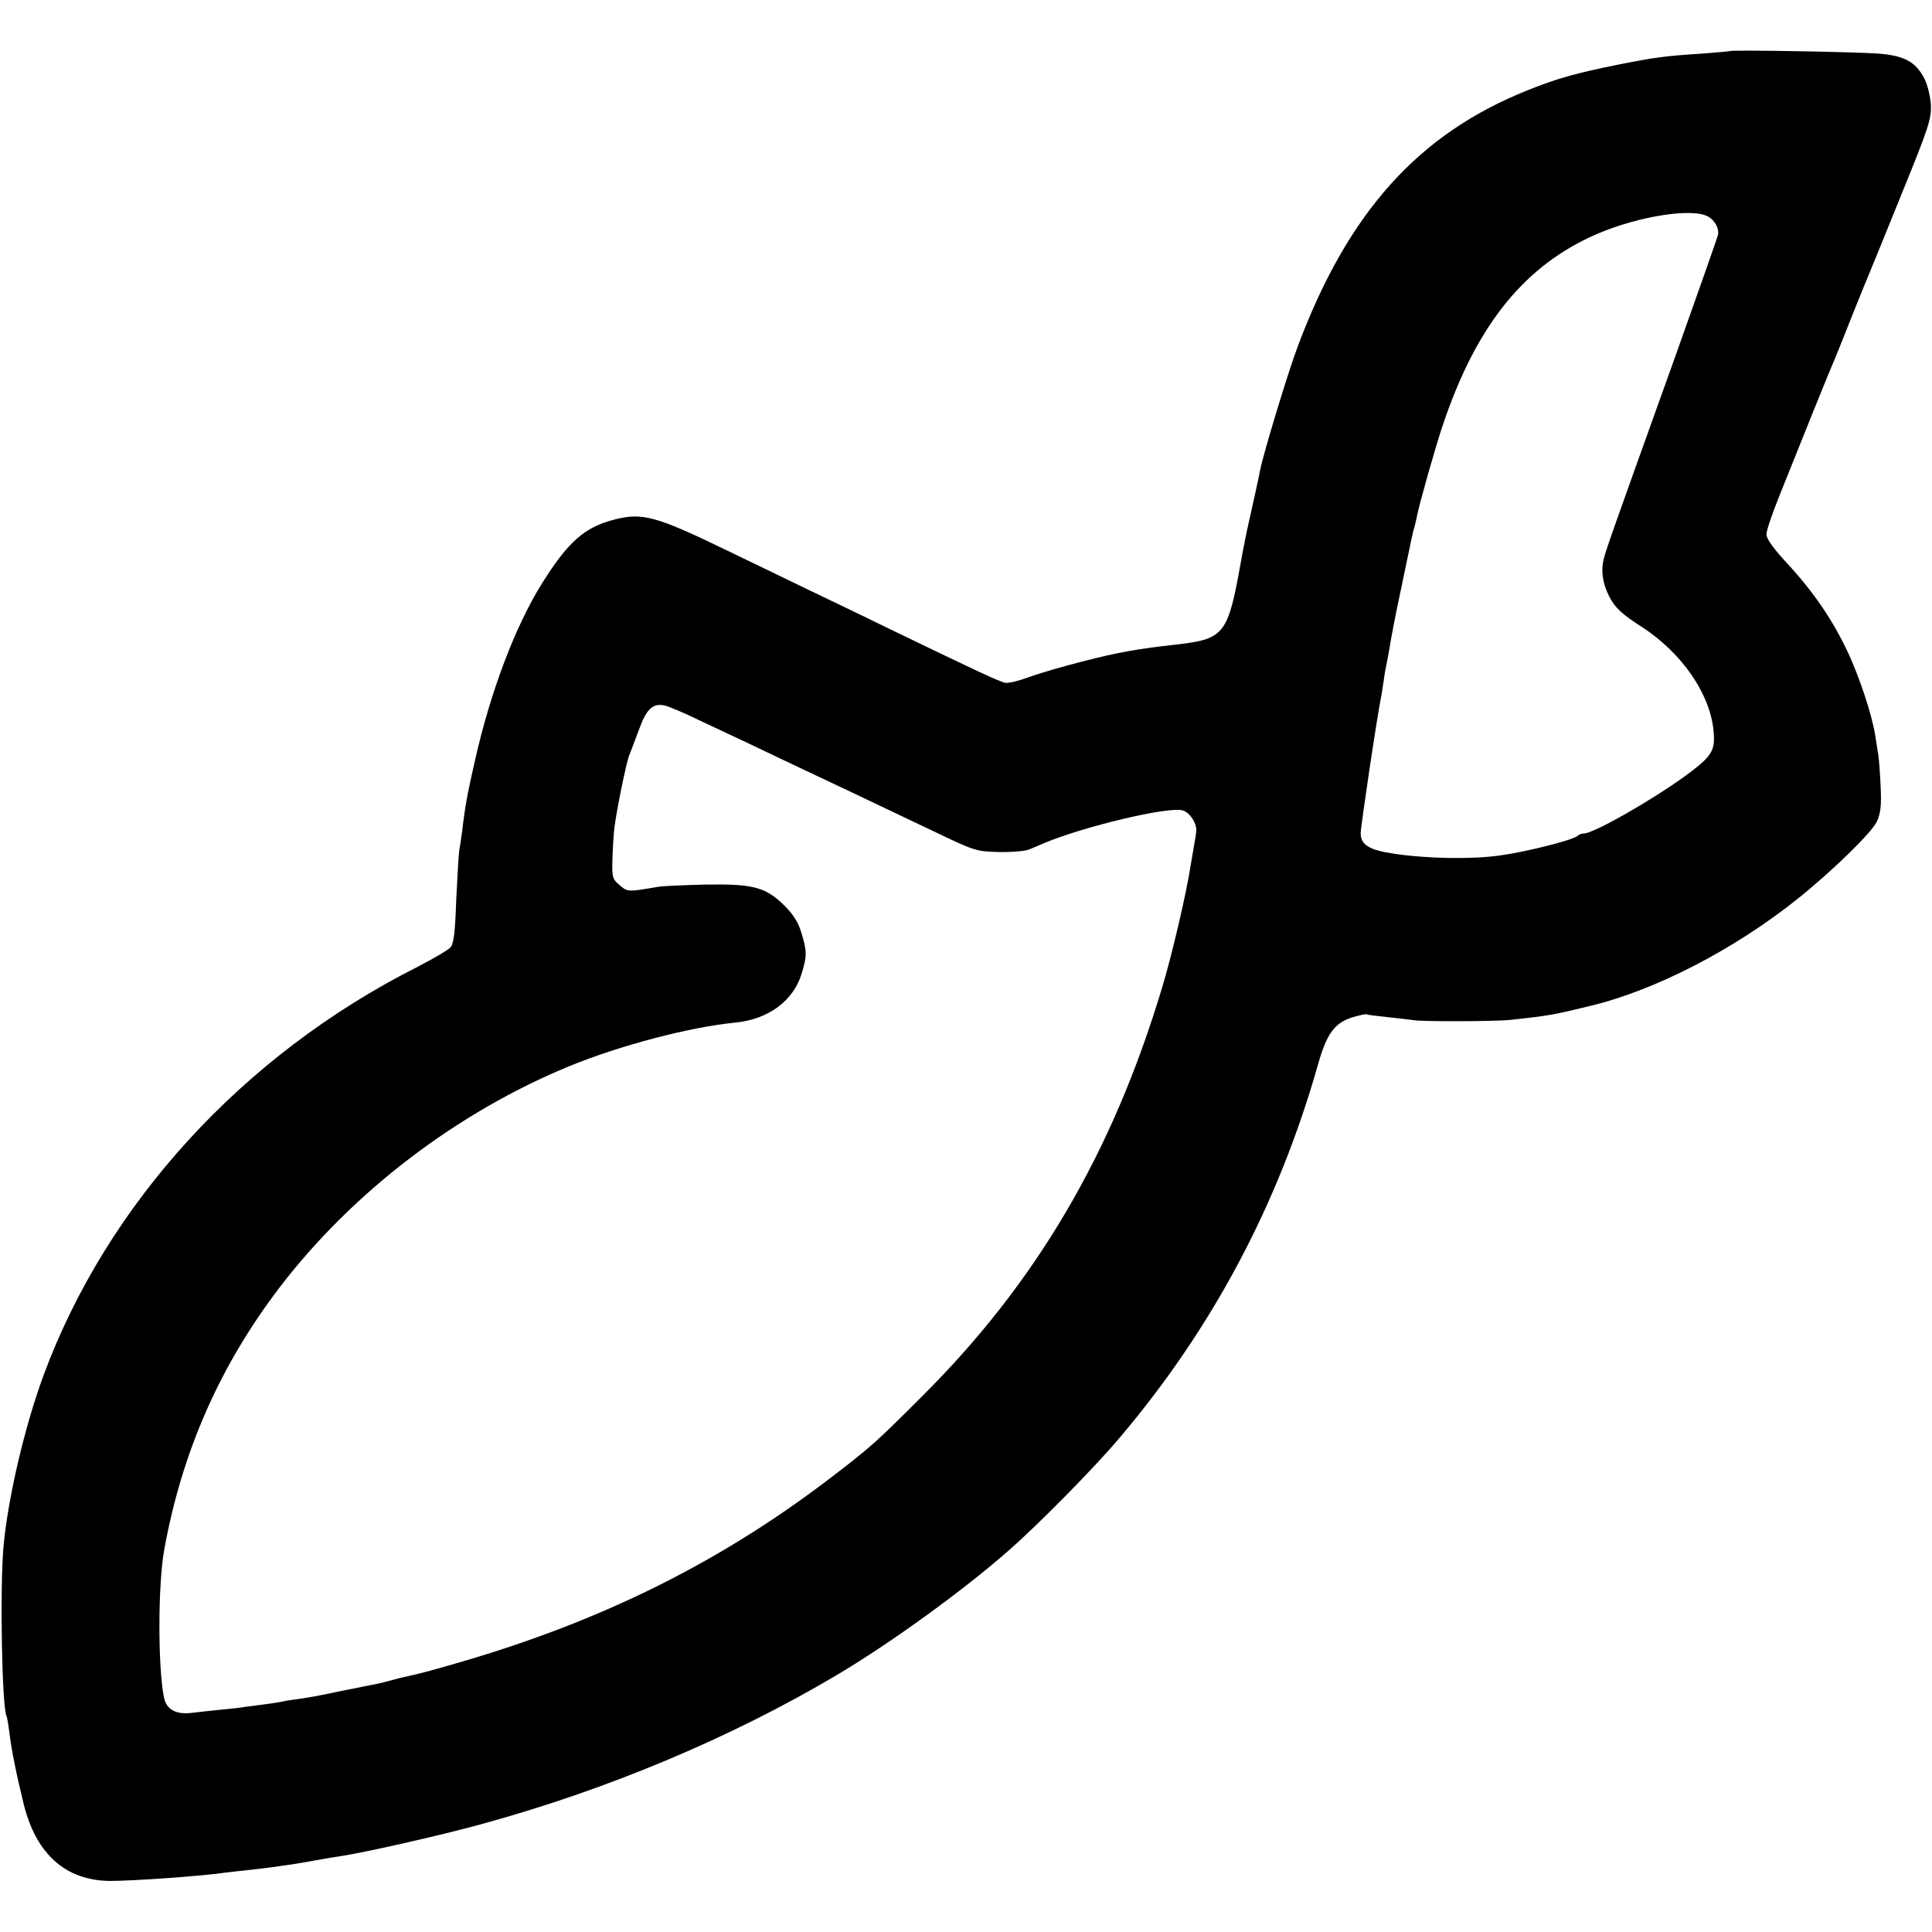 <?xml version="1.0" standalone="no"?>
<!DOCTYPE svg PUBLIC "-//W3C//DTD SVG 20010904//EN"
 "http://www.w3.org/TR/2001/REC-SVG-20010904/DTD/svg10.dtd">
<svg version="1.0" xmlns="http://www.w3.org/2000/svg"
 width="700pt" height="700pt" viewBox="0 0 700 700"
 preserveAspectRatio="xMidYMid meet">
<g transform="translate(0,700) scale(0.1,-0.1)"
fill="#000000" stroke="none">
<path d="M6268 6815 c-2 -1 -46 -5 -98 -9 -140 -9 -175 -14 -306 -40 -154 -31
-219 -49 -329 -93 -396 -158 -651 -442 -833 -928 -36 -96 -123 -383 -136 -447
-4 -23 -33 -154 -42 -193 -6 -25 -23 -111 -29 -146 -46 -257 -59 -274 -230
-294 -146 -16 -215 -29 -337 -60 -75 -19 -164 -45 -199 -58 -35 -13 -74 -23
-86 -21 -22 4 -103 42 -438 204 -104 51 -230 111 -280 135 -49 24 -184 89
-300 145 -248 120 -299 134 -401 107 -107 -28 -166 -80 -261 -232 -96 -154
-186 -391 -242 -640 -28 -123 -36 -166 -47 -260 -3 -22 -7 -51 -10 -65 -2 -14
-7 -95 -11 -180 -4 -119 -9 -159 -21 -173 -8 -9 -63 -41 -121 -71 -633 -320
-1124 -858 -1354 -1481 -68 -186 -127 -437 -144 -615 -14 -152 -6 -589 11
-619 2 -3 6 -29 10 -58 6 -56 26 -155 52 -260 45 -182 153 -277 314 -278 79 0
327 17 415 30 22 3 63 7 90 10 28 3 65 8 83 10 17 3 49 7 70 10 20 3 60 10 87
15 28 5 68 12 90 15 82 12 366 76 510 116 454 124 904 313 1285 539 193 114
458 306 622 450 109 95 313 302 404 410 336 396 576 847 719 1352 32 114 61
153 128 173 25 7 47 12 49 10 1 -2 35 -6 73 -10 39 -4 81 -9 95 -11 32 -6 302
-5 355 1 136 15 150 17 285 50 236 56 526 206 755 390 125 100 267 239 285
278 14 30 17 58 14 125 -2 48 -6 102 -9 120 -3 17 -8 49 -11 69 -12 75 -56
207 -98 298 -56 119 -124 219 -220 323 -50 54 -76 90 -76 106 0 13 21 75 46
137 25 63 79 197 120 299 41 102 79 194 84 205 5 11 32 79 60 150 29 72 56
139 61 150 5 11 58 142 118 290 100 245 109 275 107 325 -2 31 -12 73 -24 96
-31 60 -73 83 -168 90 -83 6 -531 14 -536 9z m-87 -596 c28 -11 48 -43 44 -69
-2 -9 -74 -214 -160 -455 -238 -663 -246 -687 -255 -723 -10 -41 -3 -86 20
-132 21 -42 46 -65 121 -113 155 -102 259 -263 259 -404 0 -49 -19 -73 -109
-138 -127 -91 -328 -205 -363 -205 -8 0 -18 -4 -23 -9 -16 -15 -192 -59 -284
-71 -101 -14 -264 -11 -381 7 -89 13 -120 32 -120 74 0 24 61 434 75 499 2 13
7 42 10 65 3 22 8 47 10 55 2 8 6 33 10 55 3 22 21 117 41 210 44 210 42 203
48 223 3 9 7 28 10 42 7 39 66 248 92 325 118 354 285 568 533 685 145 69 351
107 422 79z m-3653 -1826 c53 -25 144 -68 202 -95 58 -28 141 -67 185 -88 81
-38 195 -92 470 -223 146 -70 152 -72 233 -74 46 -1 96 3 110 9 15 6 41 17 57
24 141 59 445 132 499 118 27 -6 55 -51 50 -79 -1 -11 -5 -33 -8 -50 -3 -16
-8 -48 -12 -70 -13 -90 -68 -328 -104 -445 -180 -599 -456 -1068 -870 -1480
-171 -171 -187 -185 -347 -307 -391 -296 -815 -507 -1328 -656 -103 -30 -148
-42 -200 -53 -5 -1 -30 -7 -55 -14 -25 -7 -56 -14 -70 -16 -14 -3 -65 -13
-115 -23 -49 -11 -109 -22 -132 -25 -22 -3 -52 -7 -65 -10 -12 -3 -43 -8 -68
-11 -25 -3 -56 -7 -70 -9 -14 -3 -52 -7 -85 -10 -33 -3 -83 -9 -110 -12 -58
-7 -92 12 -101 56 -22 110 -22 407 1 535 64 353 200 664 417 949 265 347 644
636 1053 804 184 75 435 141 600 157 120 12 211 80 240 179 19 62 19 80 -1
145 -11 38 -29 67 -62 100 -68 67 -113 79 -287 76 -77 -2 -153 -5 -170 -8
-111 -19 -111 -19 -140 6 -26 22 -28 28 -26 93 1 38 4 89 7 114 7 59 43 237
54 264 5 11 20 53 35 92 27 75 50 97 93 88 13 -3 67 -25 120 -51z"/>
</g>
</svg>
